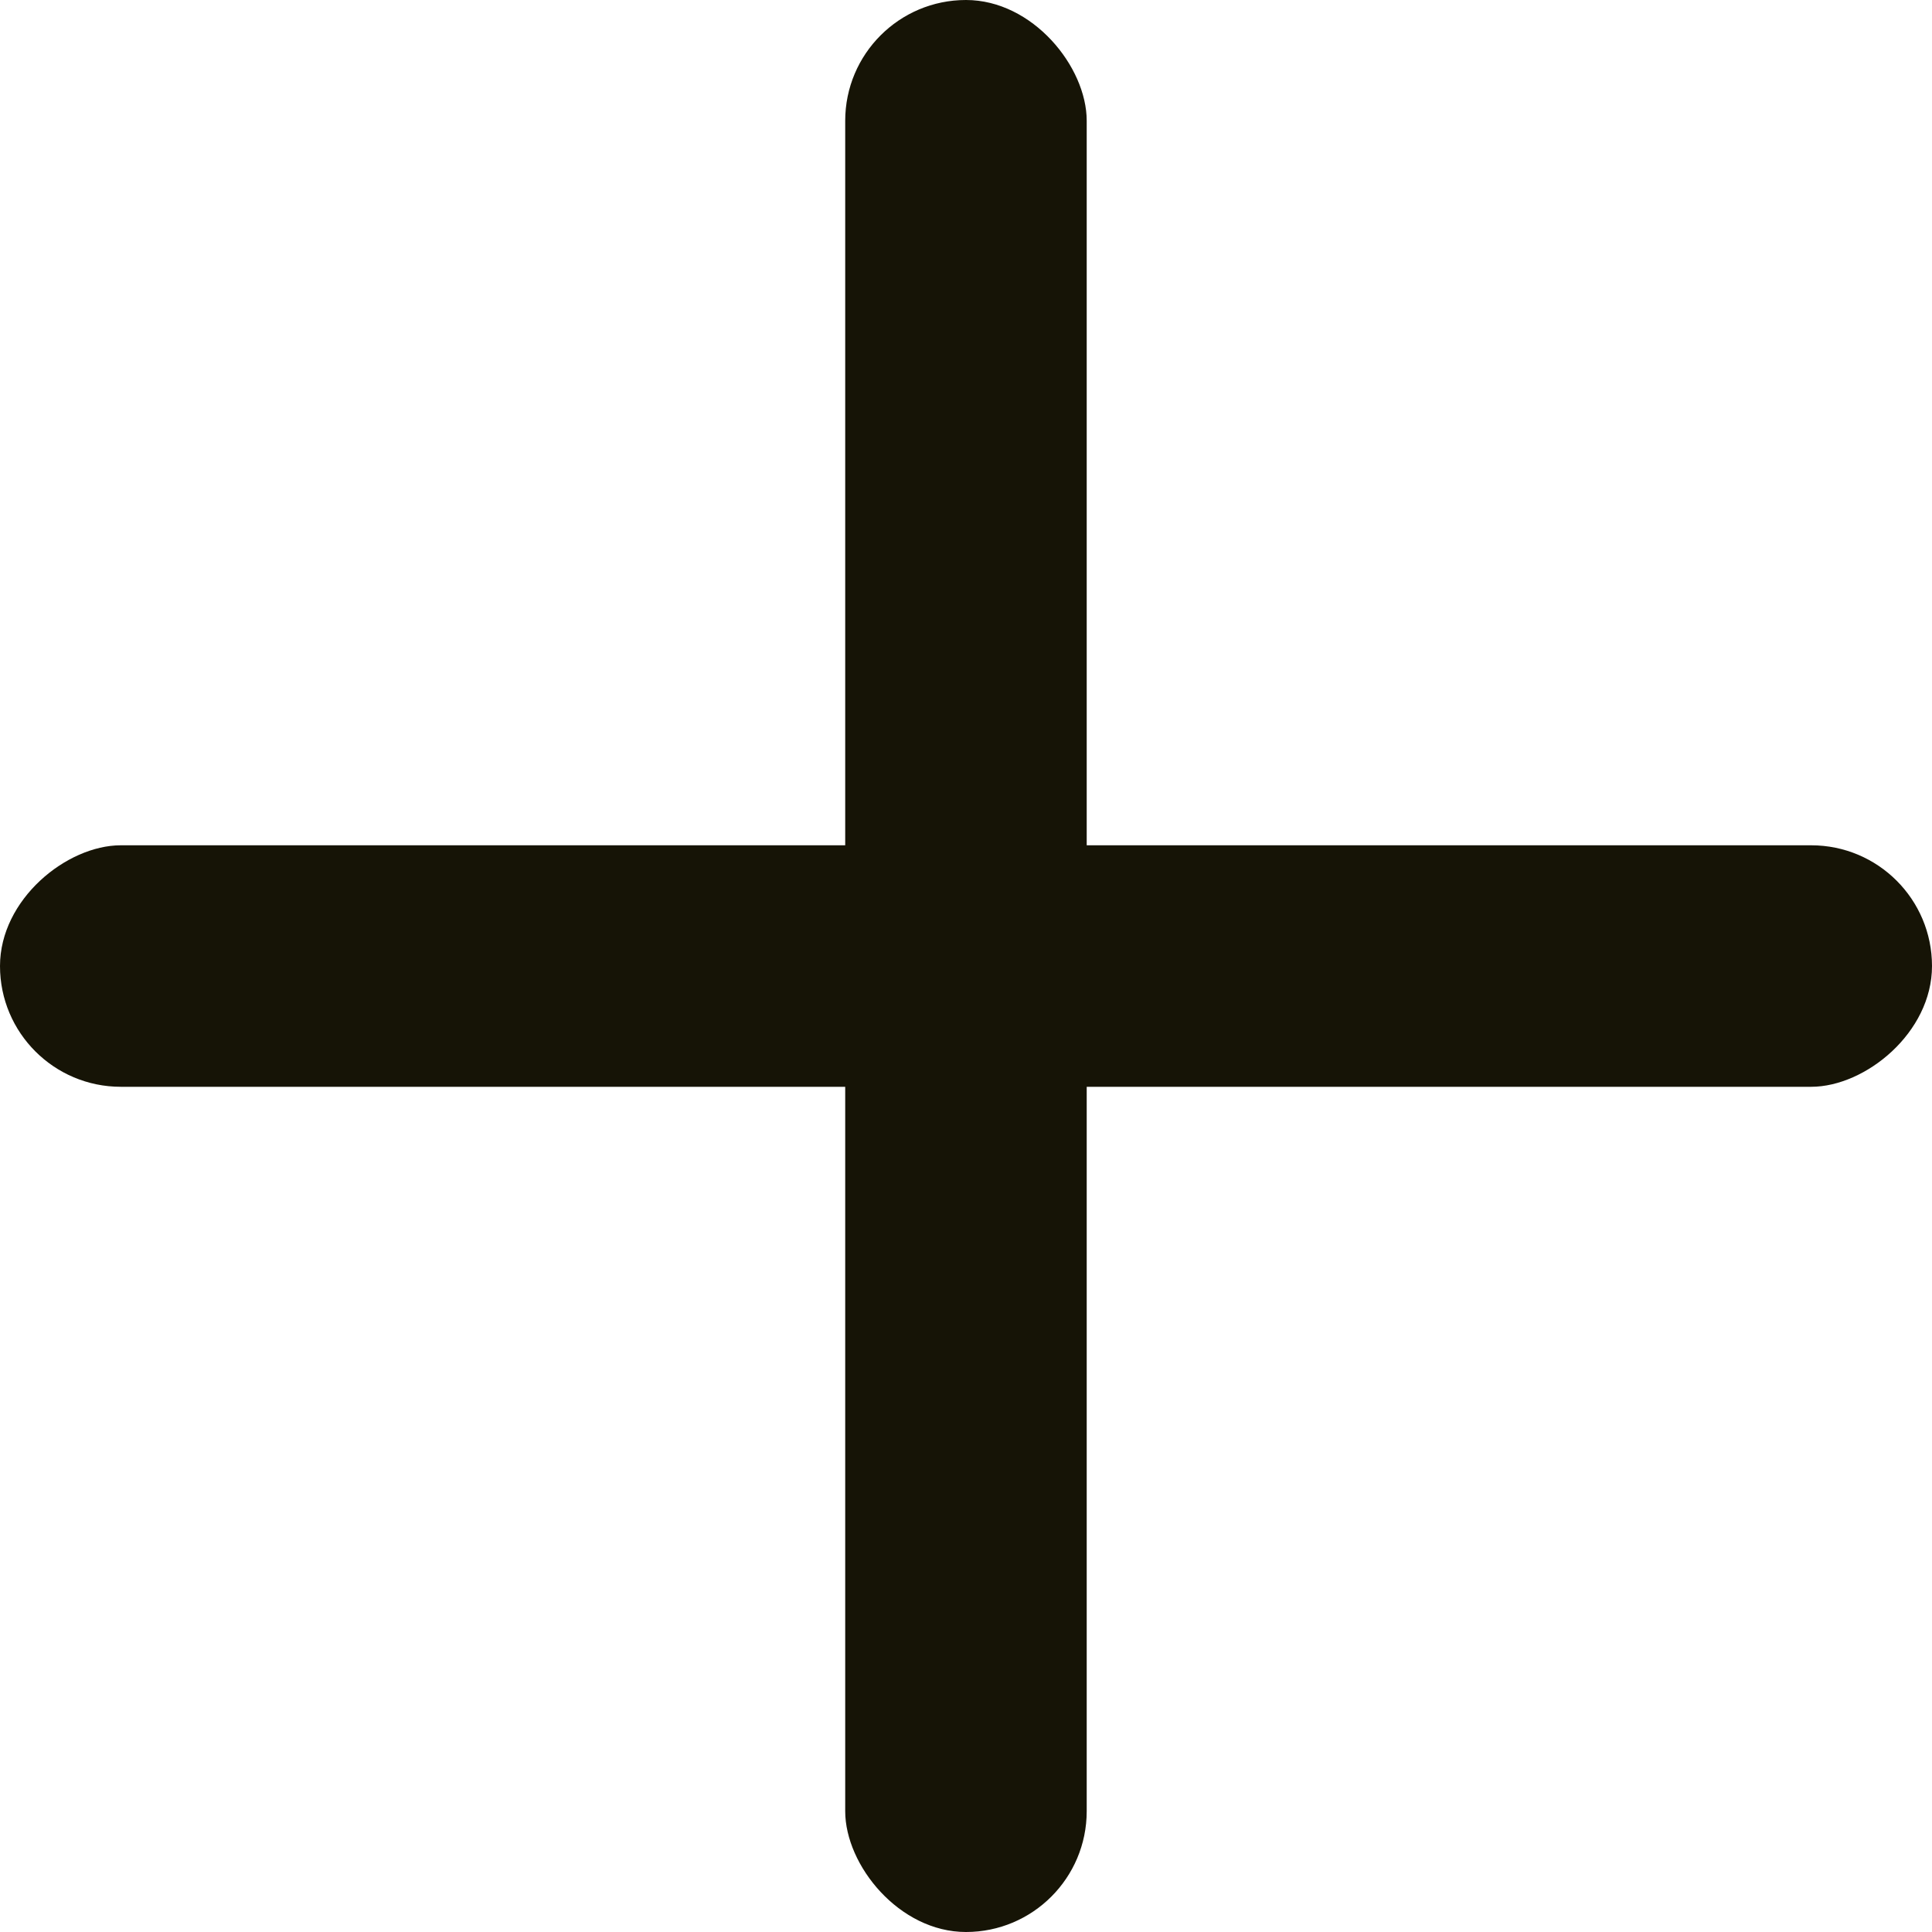 <svg width="23" height="23" viewBox="0 0 23 23" fill="none" xmlns="http://www.w3.org/2000/svg">
<rect x="10.062" width="2.875" height="23" rx="1.438" fill="#161406"/>
<rect y="12.938" width="2.875" height="23" rx="1.438" transform="rotate(-90 0 12.938)" fill="#161406"/>
</svg>
